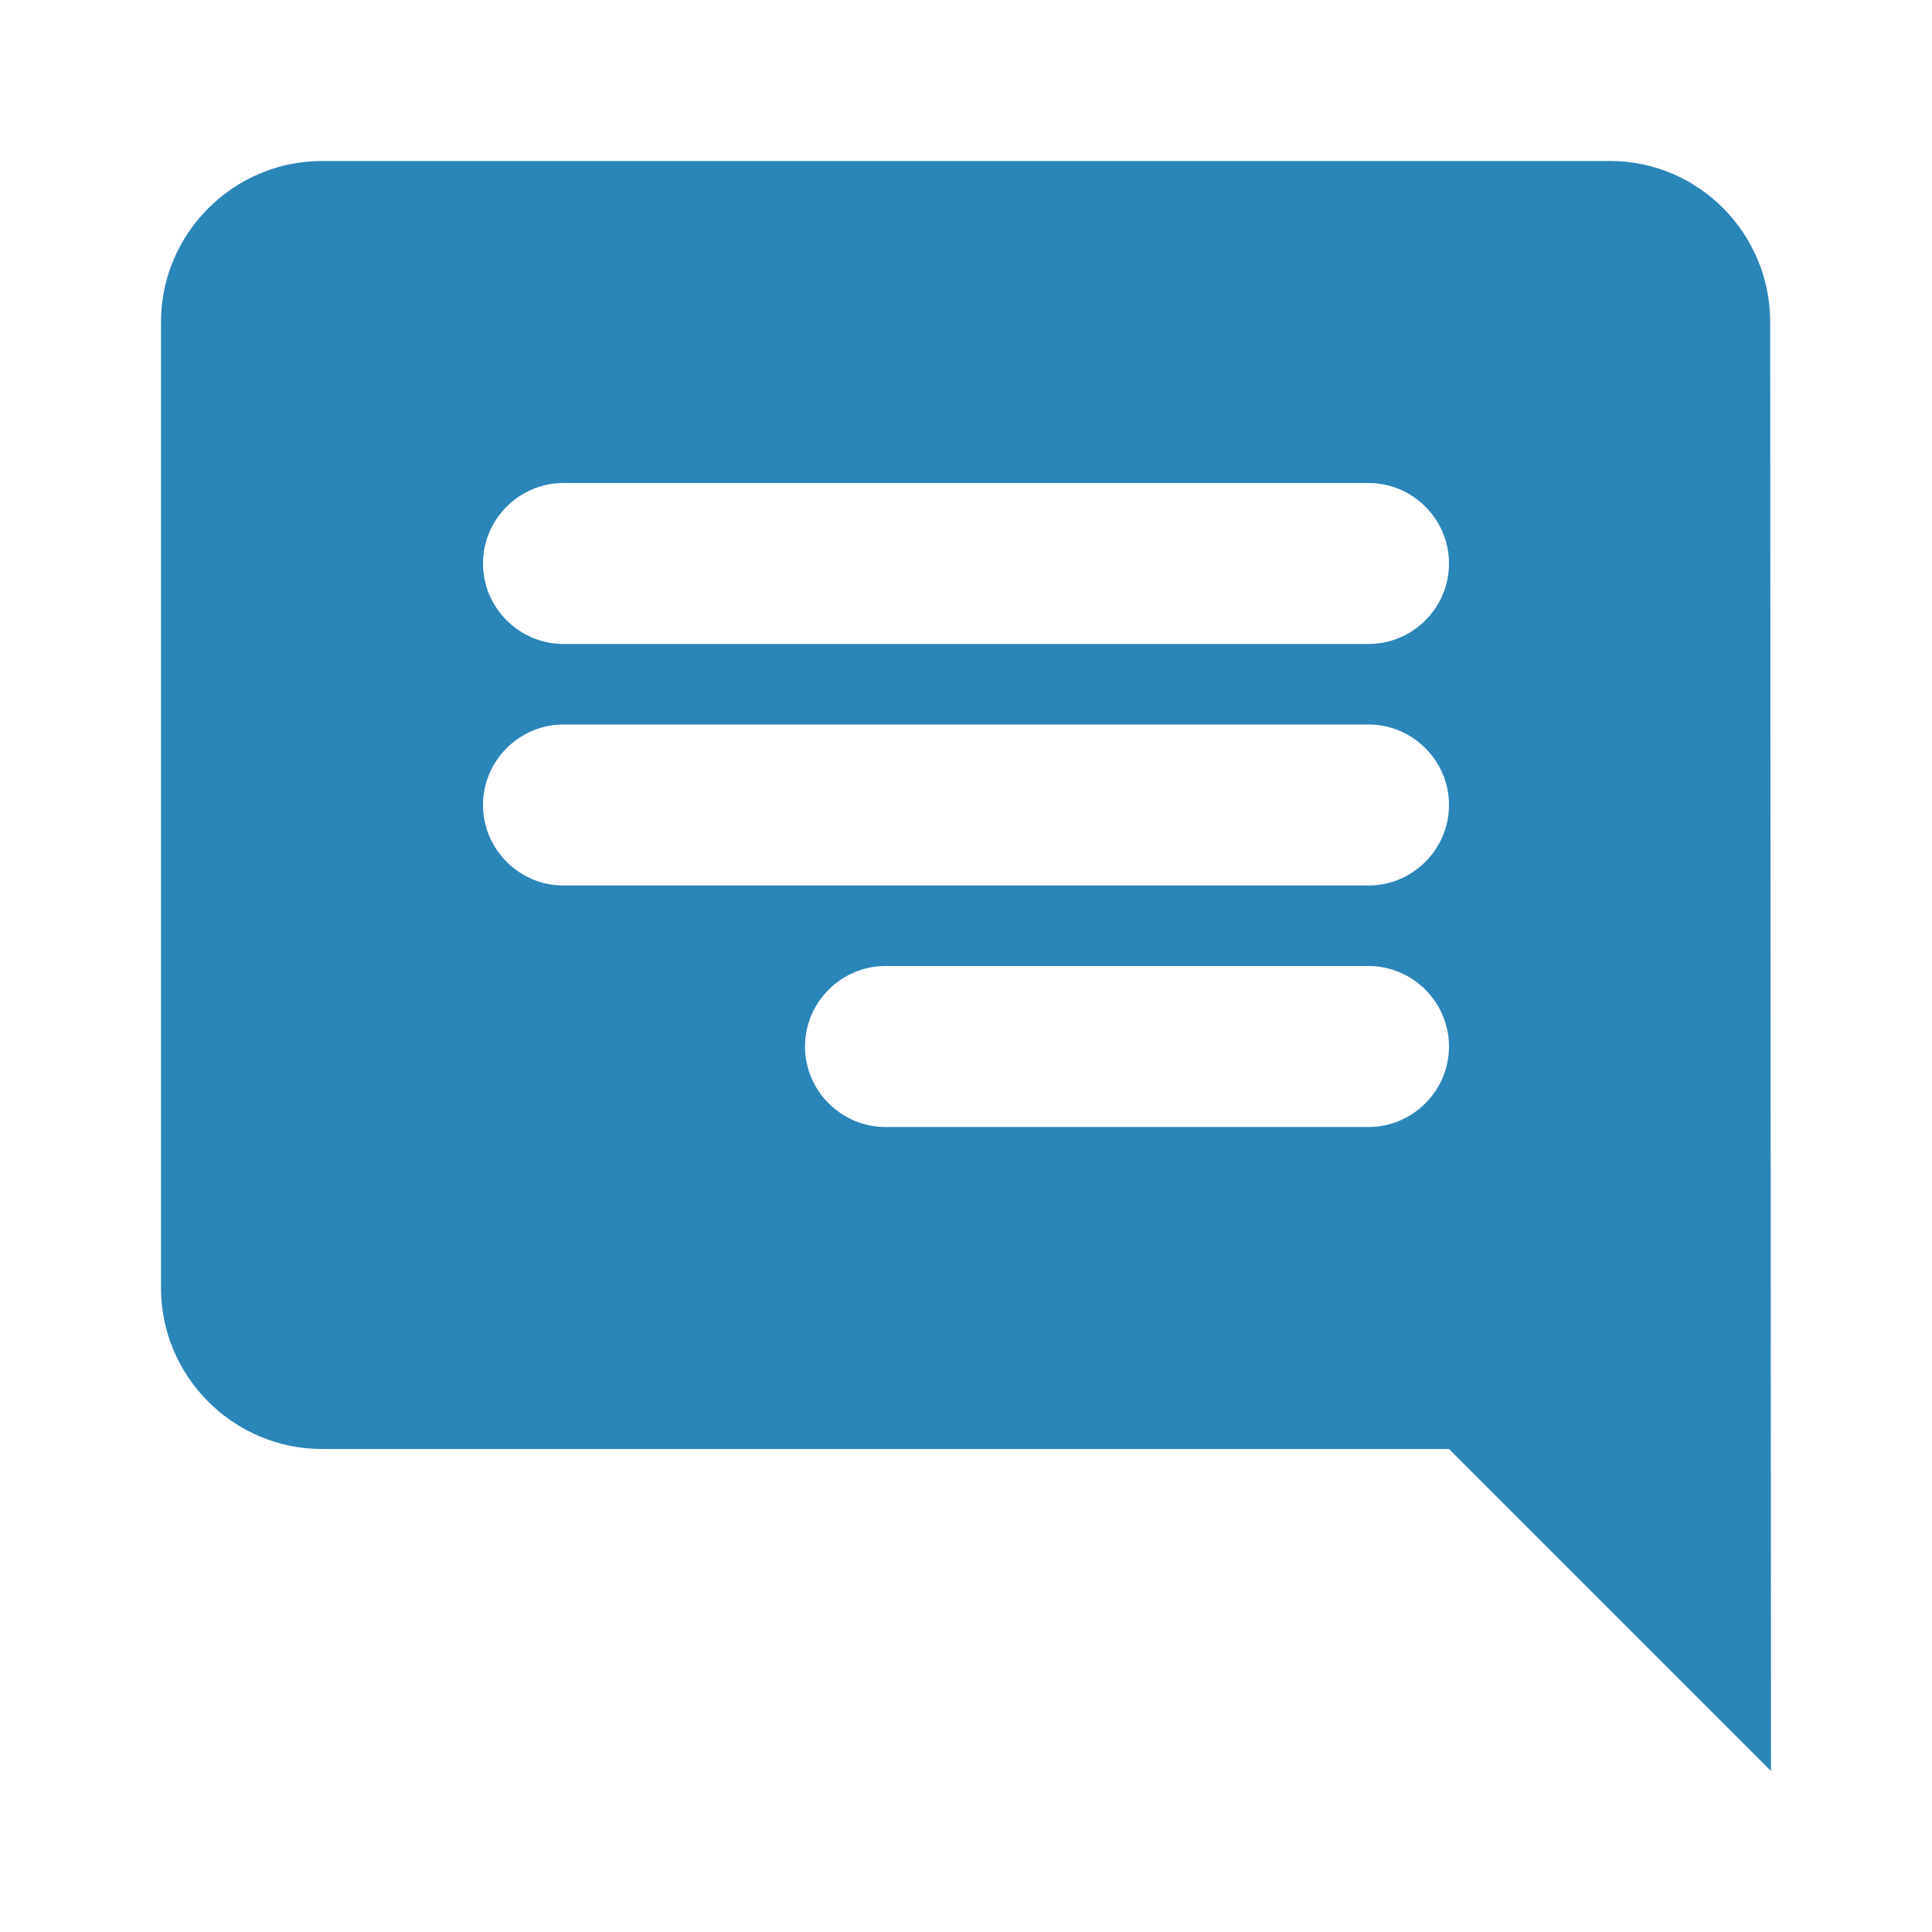 <?xml version="1.0" encoding="UTF-8"?>
<svg width="36px" height="36px" viewBox="0 0 36 36" version="1.1" xmlns="http://www.w3.org/2000/svg" xmlns:xlink="http://www.w3.org/1999/xlink">
    <title>88566B3D-E5C3-4EBE-9057-61CBDAB3AB65</title>
    <g id="TextMagic" stroke="none" stroke-width="1" fill="none" fill-rule="evenodd">
        <g id="SMS-Gateway-API" transform="translate(-220, -1281)">
            <g id="One-feature-Copy-17" transform="translate(220, 1280)">
                <g id="-Round-/-Action-/-alarm_add-Copy-12" transform="translate(0, 1)">
                    <g id="-Round-/-Communication-/-chat" transform="translate(0, 0)">
                        <polygon id="Path" points="0 0 36 0 36 36 0 36"></polygon>
                        <path d="M30,3 L6,3 C4.35,3 3.015,4.35 3.015,6 L3,33 L9,27 L30,27 C31.65,27 33,25.65 33,24 L33,6 C33,4.35 31.65,3 30,3 Z M10.5,13.5 L25.5,13.5 C26.325,13.5 27,14.175 27,15 C27,15.825 26.325,16.5 25.5,16.5 L10.5,16.5 C9.675,16.5 9,15.825 9,15 C9,14.175 9.675,13.5 10.5,13.5 Z M19.5,21 L10.5,21 C9.675,21 9,20.325 9,19.5 C9,18.675 9.675,18 10.5,18 L19.5,18 C20.325,18 21,18.675 21,19.5 C21,20.325 20.325,21 19.5,21 Z M25.5,12 L10.5,12 C9.675,12 9,11.325 9,10.5 C9,9.675 9.675,9 10.5,9 L25.5,9 C26.325,9 27,9.675 27,10.5 C27,11.325 26.325,12 25.5,12 Z" id="🔹Icon-Color" fill="#2A85B9" transform="translate(18, 18) scale(-1, 1) translate(-18, -18) "></path>
                    </g>
                </g>
            </g>
        </g>
    </g>
</svg>